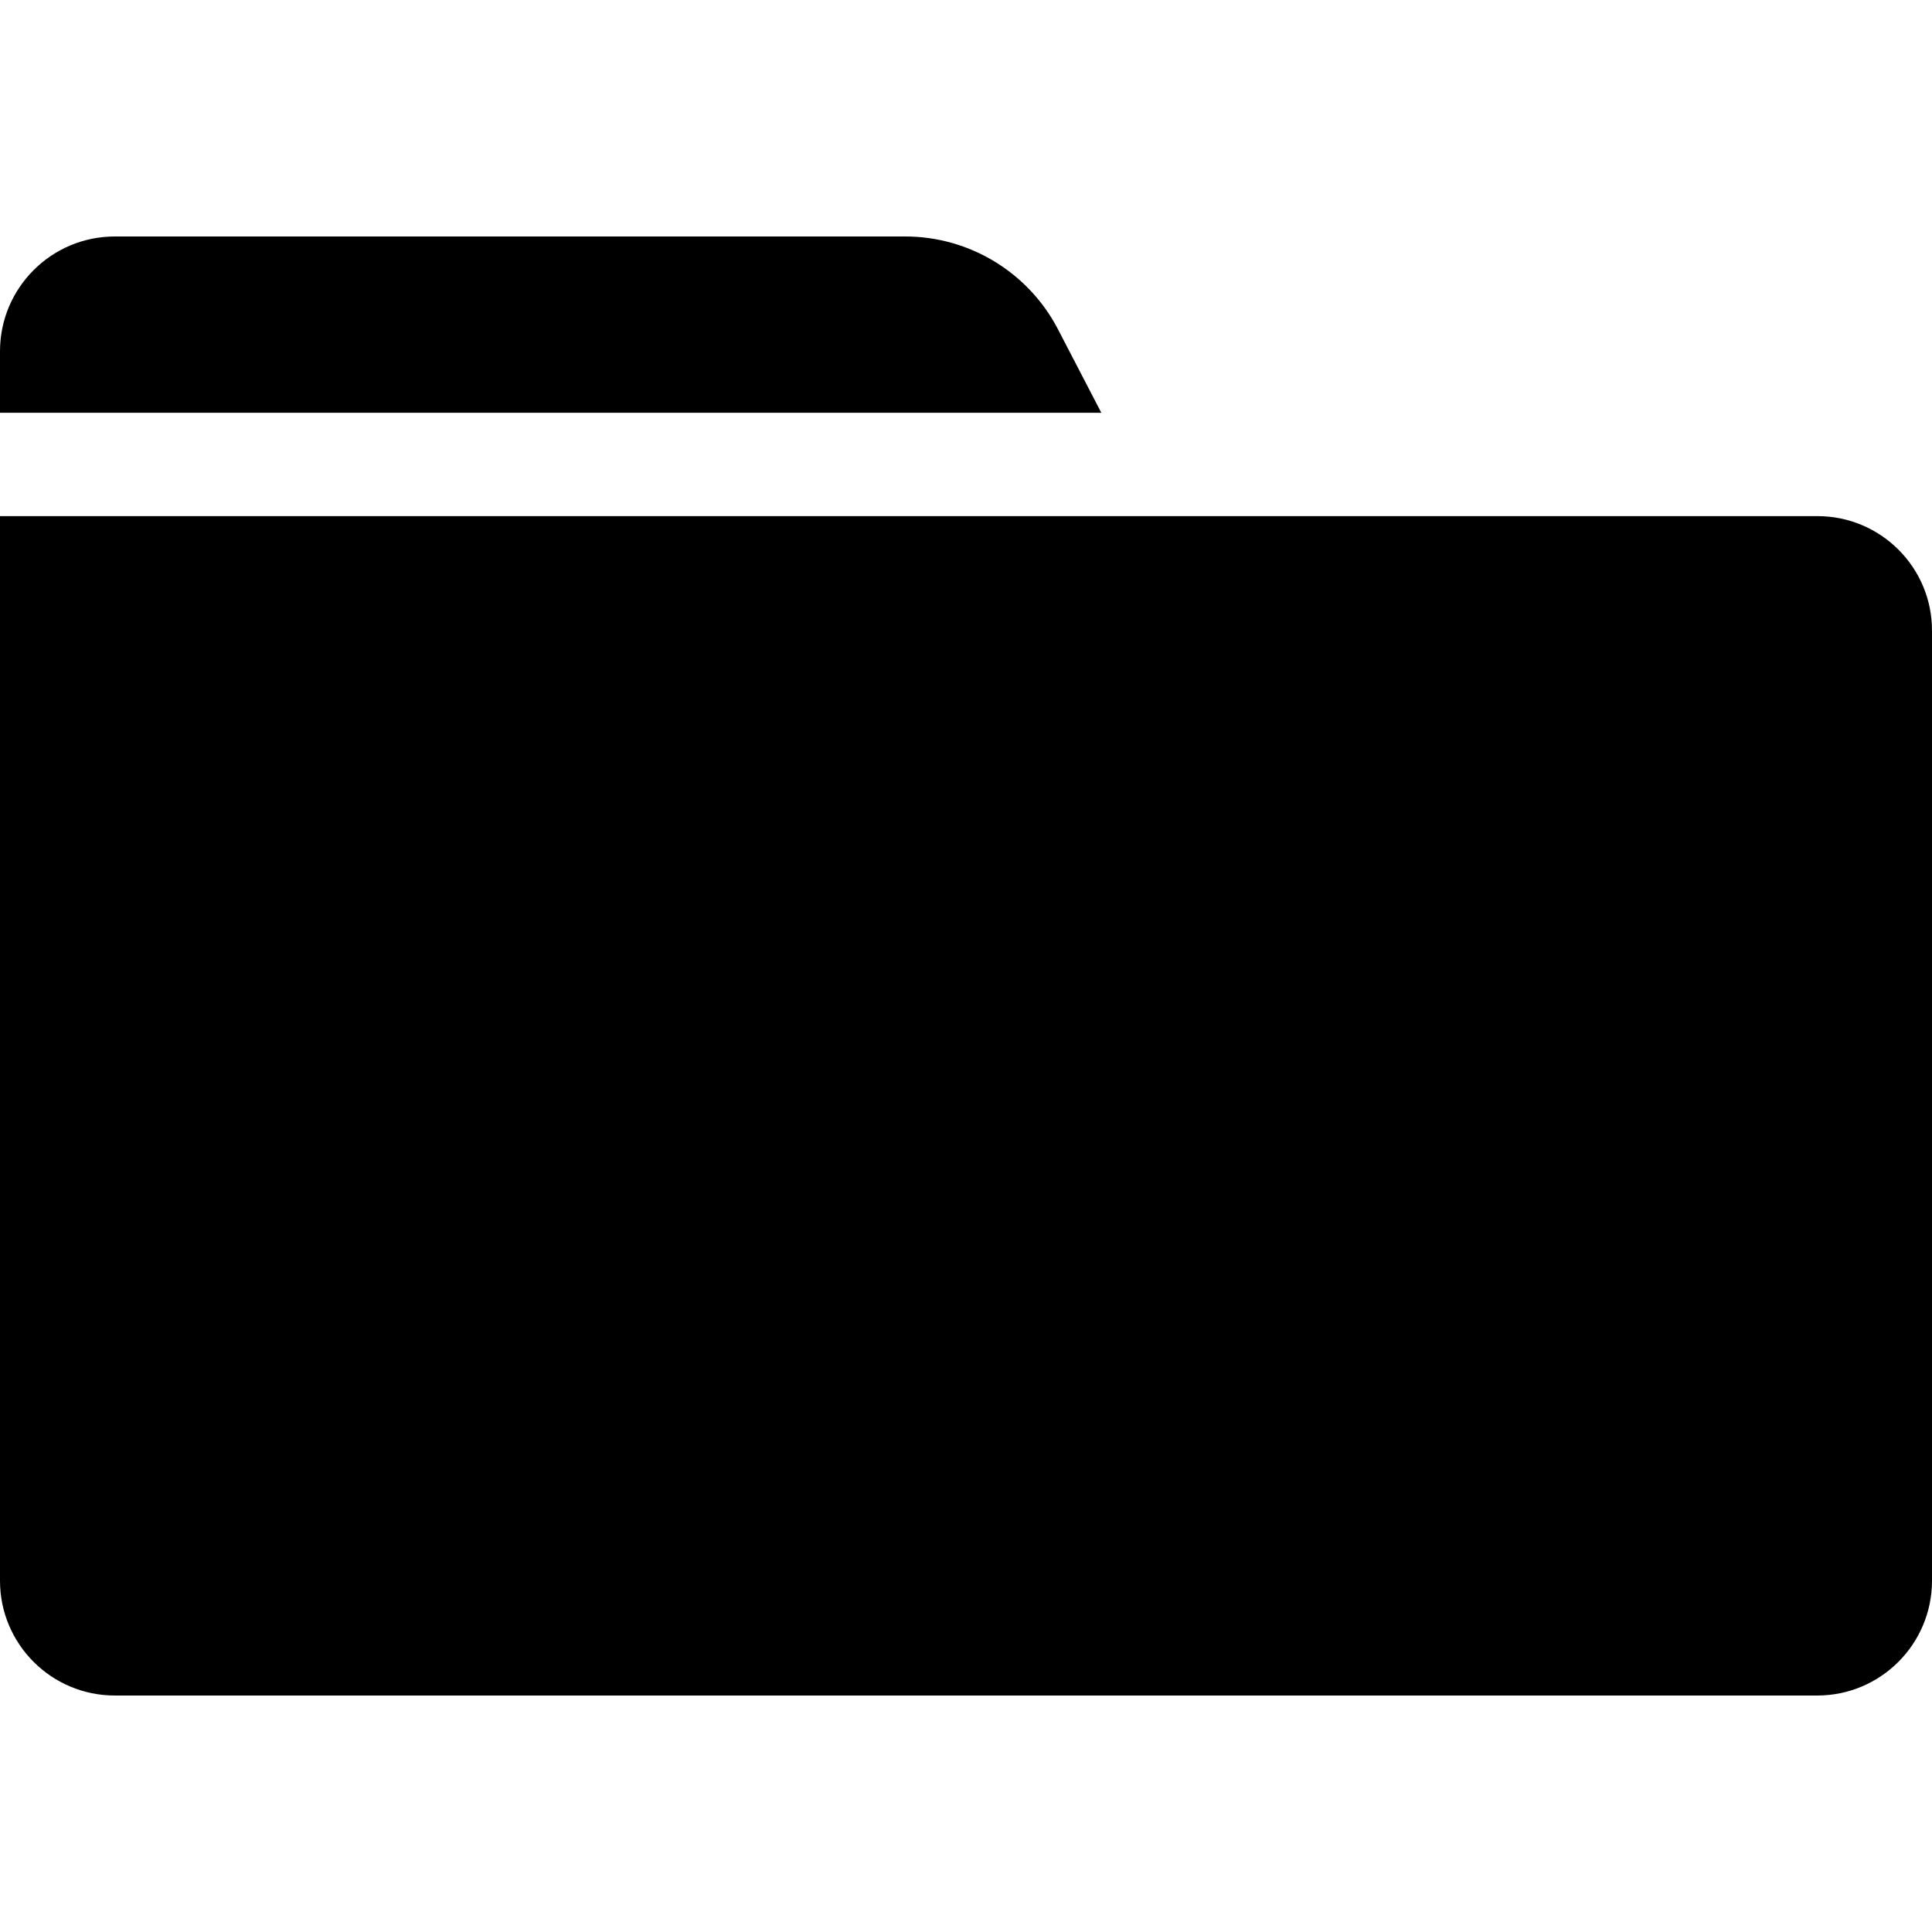 <?xml version="1.0" encoding="iso-8859-1"?>
<!-- Generator: Adobe Illustrator 16.0.0, SVG Export Plug-In . SVG Version: 6.00 Build 0)  -->
<!DOCTYPE svg PUBLIC "-//W3C//DTD SVG 1.1//EN" "http://www.w3.org/Graphics/SVG/1.1/DTD/svg11.dtd">
<svg version="1.1" id="Capa_1" xmlns="http://www.w3.org/2000/svg" xmlns:xlink="http://www.w3.org/1999/xlink" x="0px" y="0px"
	 width="841.5px" height="841.5px" viewBox="0 0 841.5 841.5" style="enable-background:new 0 0 841.5 841.5;" xml:space="preserve"
	>
<g>
	<g>
		<path d="M460.8,143.4c-12.9-24.8-38.6-40.4-66.5-40.4H50c-27.6,0-50,22.4-50,50v26.8h479.7L460.8,143.4z"/>
		<path d="M791.6,224.8H0v463.7c0,27.601,22.4,50,50,50h741.5c27.6,0,50-22.399,50-50V274.8C841.6,247.2,819.2,224.8,791.6,224.8z"
			/>
	</g>
</g>
<g>
</g>
<g>
</g>
<g>
</g>
<g>
</g>
<g>
</g>
<g>
</g>
<g>
</g>
<g>
</g>
<g>
</g>
<g>
</g>
<g>
</g>
<g>
</g>
<g>
</g>
<g>
</g>
<g>
</g>
</svg>
